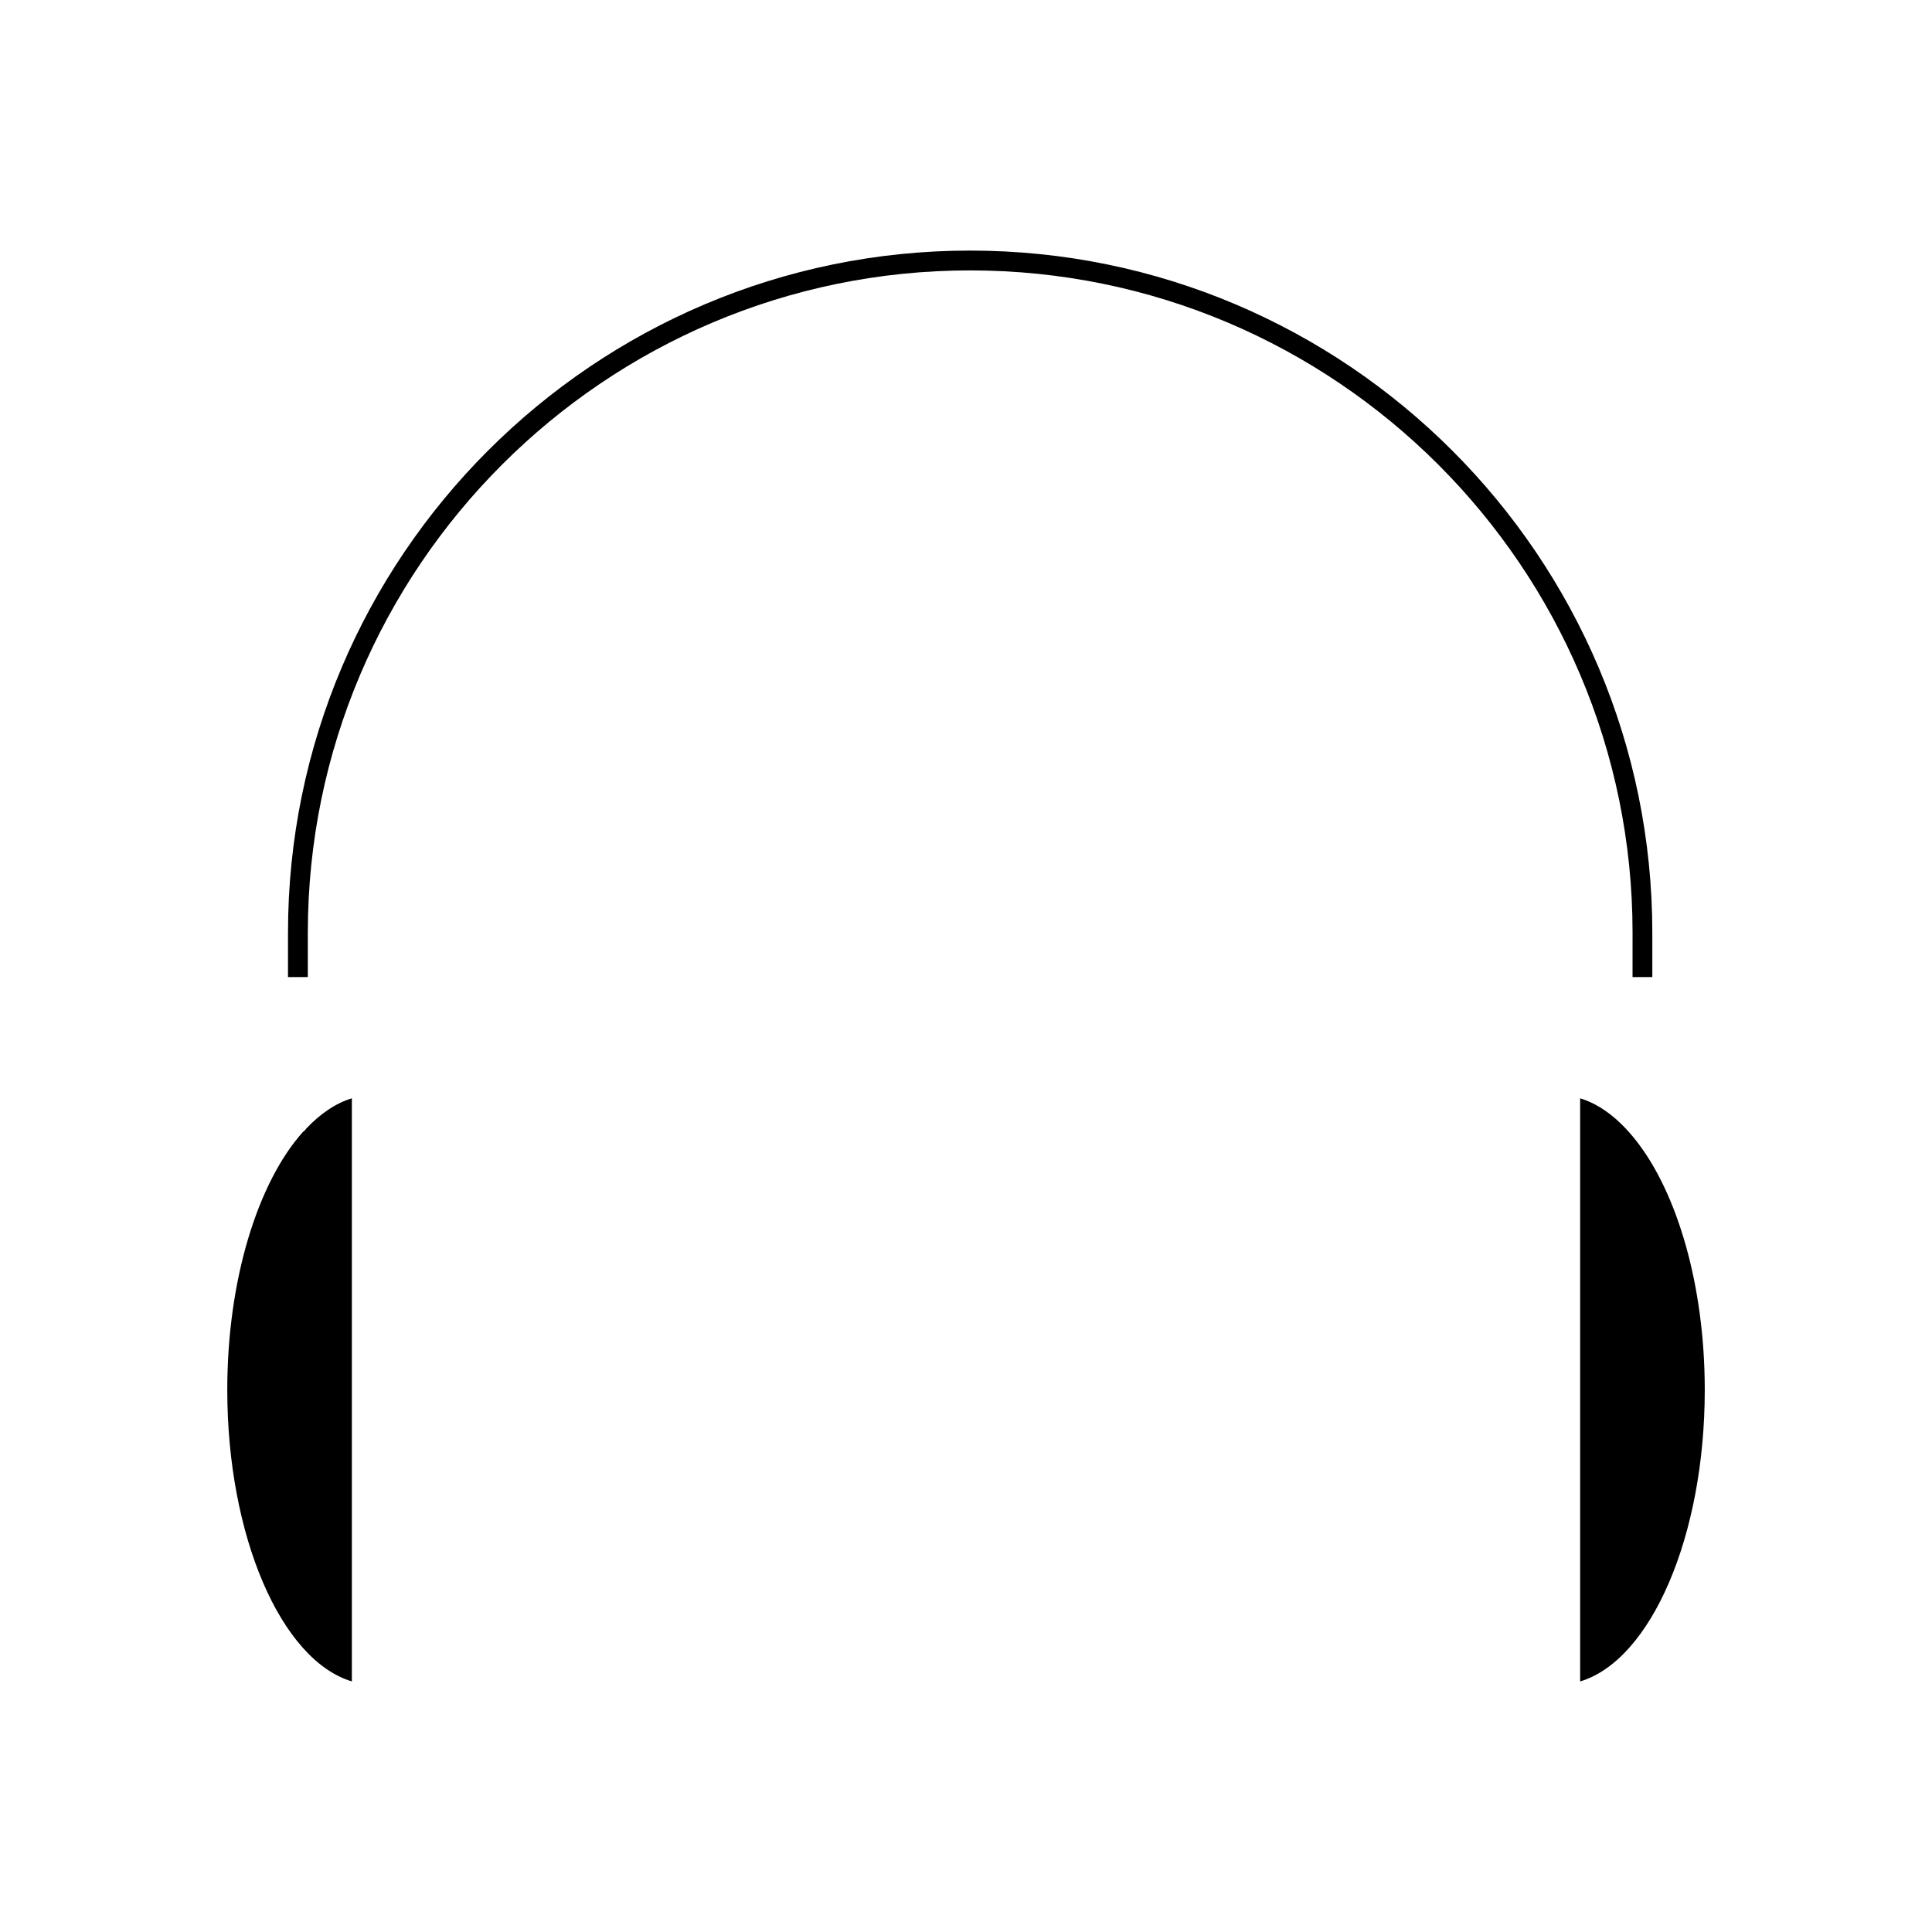 <?xml version="1.0" encoding="UTF-8"?>
<!-- Uploaded to: SVG Repo, www.svgrepo.com, Generator: SVG Repo Mixer Tools -->
<svg fill="#000000" width="800px" height="800px" version="1.1" viewBox="144 144 512 512" xmlns="http://www.w3.org/2000/svg">
 <g>
  <path d="m576.64 402.94h5.242v-11.734c0-99.695-81.098-180.8-180.79-180.8-99.68 0-180.77 81.102-180.77 180.8v11.734h5.254v-11.73c0-96.801 78.742-175.55 175.52-175.55 96.789 0 175.55 78.75 175.55 175.55z"/>
  <path d="m577.51 446.18c-0.133-0.121-0.234-0.277-0.348-0.43-4.312-5.352-9.184-9.102-14.41-10.68v154.53c18.746-5.625 33.027-38.457 33.027-77.258 0-27.668-7.293-52.262-18.27-66.16z"/>
  <path d="m224.29 443.96c-11.977 13.395-20.059 39.191-20.059 68.375 0 38.797 14.273 71.625 33.016 77.258v-154.53c-4.309 1.301-8.367 4.098-12.086 8.016-0.215 0.352-0.52 0.656-0.871 0.879z"/>
 </g>
</svg>